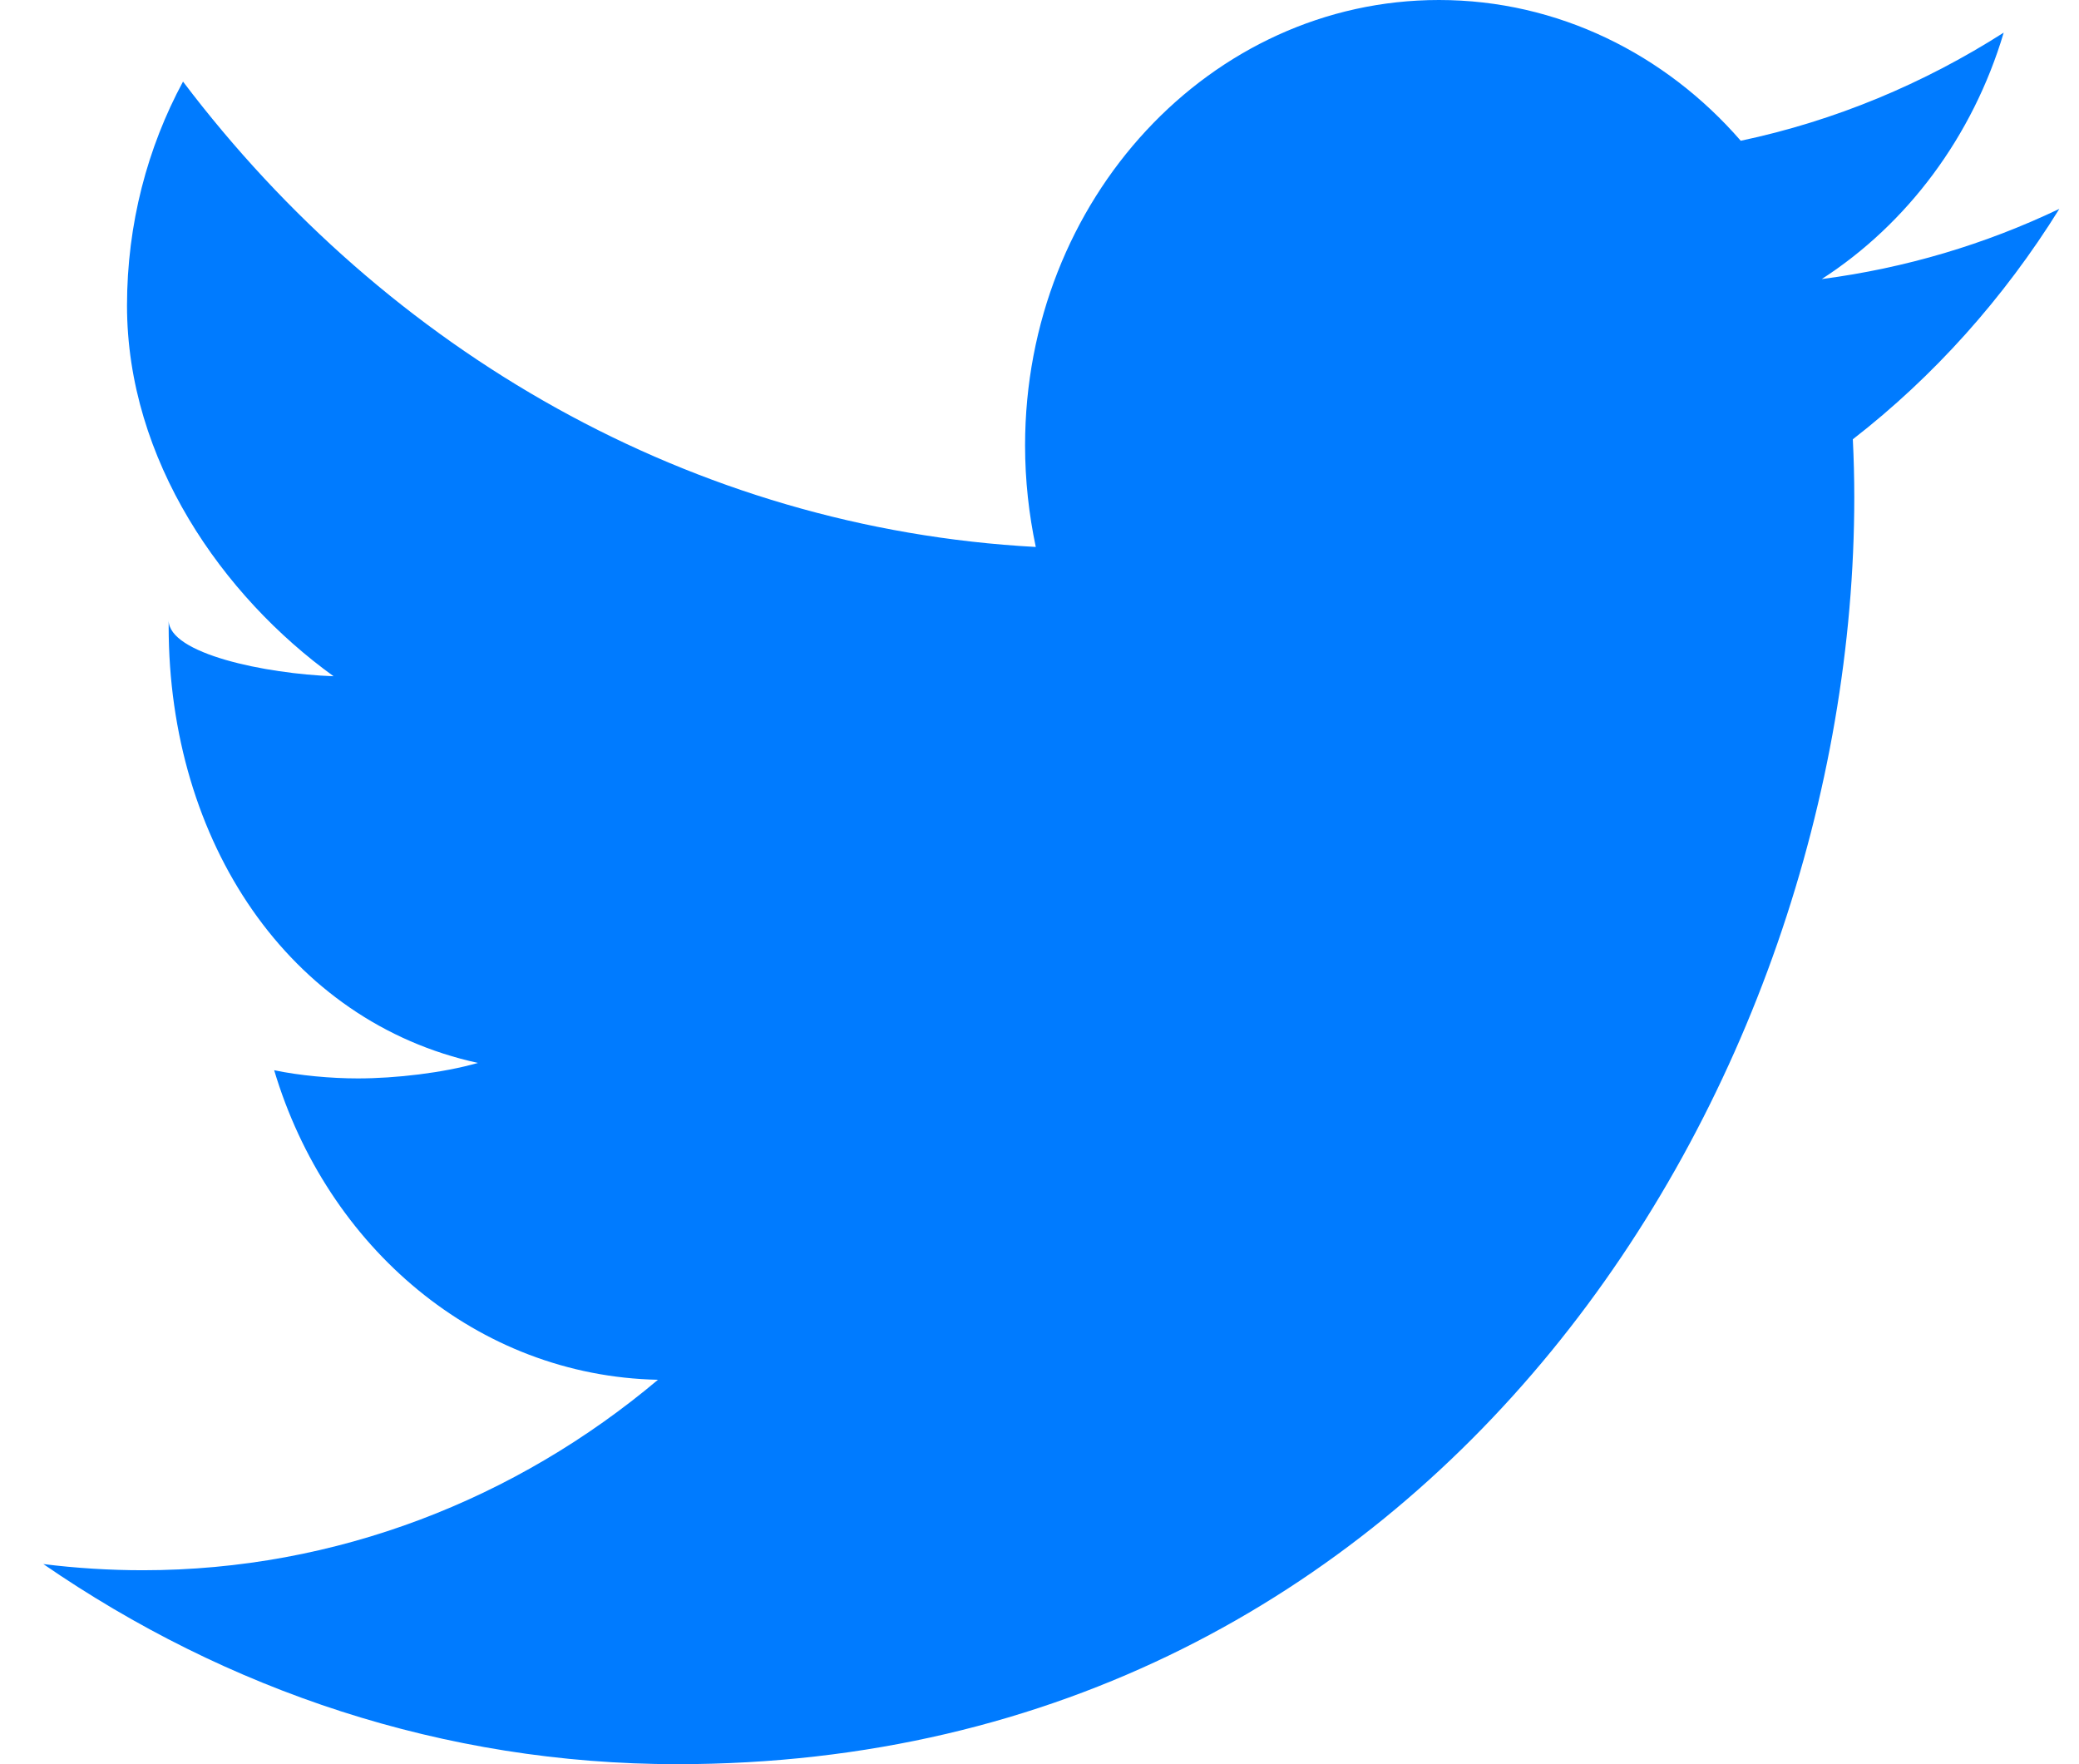<svg width="33" height="28" viewBox="0 0 33 28" fill="none" xmlns="http://www.w3.org/2000/svg">
<path fill-rule="evenodd" clip-rule="evenodd" d="M32.688 3.315C31.509 3.878 30.244 4.256 28.917 4.429C30.272 3.554 31.313 2.17 31.805 0.518C30.534 1.329 29.126 1.918 27.631 2.234C26.436 0.858 24.727 0 22.841 0C19.212 0 16.271 3.166 16.271 7.07C16.271 7.625 16.332 8.164 16.441 8.681C10.986 8.386 6.143 5.574 2.905 1.295C2.342 2.338 2.016 3.554 2.016 4.849C2.016 7.302 3.534 9.463 5.295 10.733C4.219 10.695 2.677 10.376 2.677 9.845V9.939C2.677 13.361 4.584 16.216 7.586 16.87C7.037 17.028 6.28 17.116 5.679 17.116C5.256 17.116 4.755 17.071 4.352 16.986C5.19 19.795 7.571 21.839 10.444 21.899C8.196 23.791 5.343 24.922 2.267 24.922C1.736 24.922 1.2 24.888 0.688 24.824C3.596 26.827 7.04 28 10.749 28C22.831 28 29.433 17.231 29.433 7.891C29.433 7.584 29.425 7.275 29.41 6.972C30.694 5.976 31.808 4.732 32.688 3.315Z" fill="#007BFF"/>
</svg>
